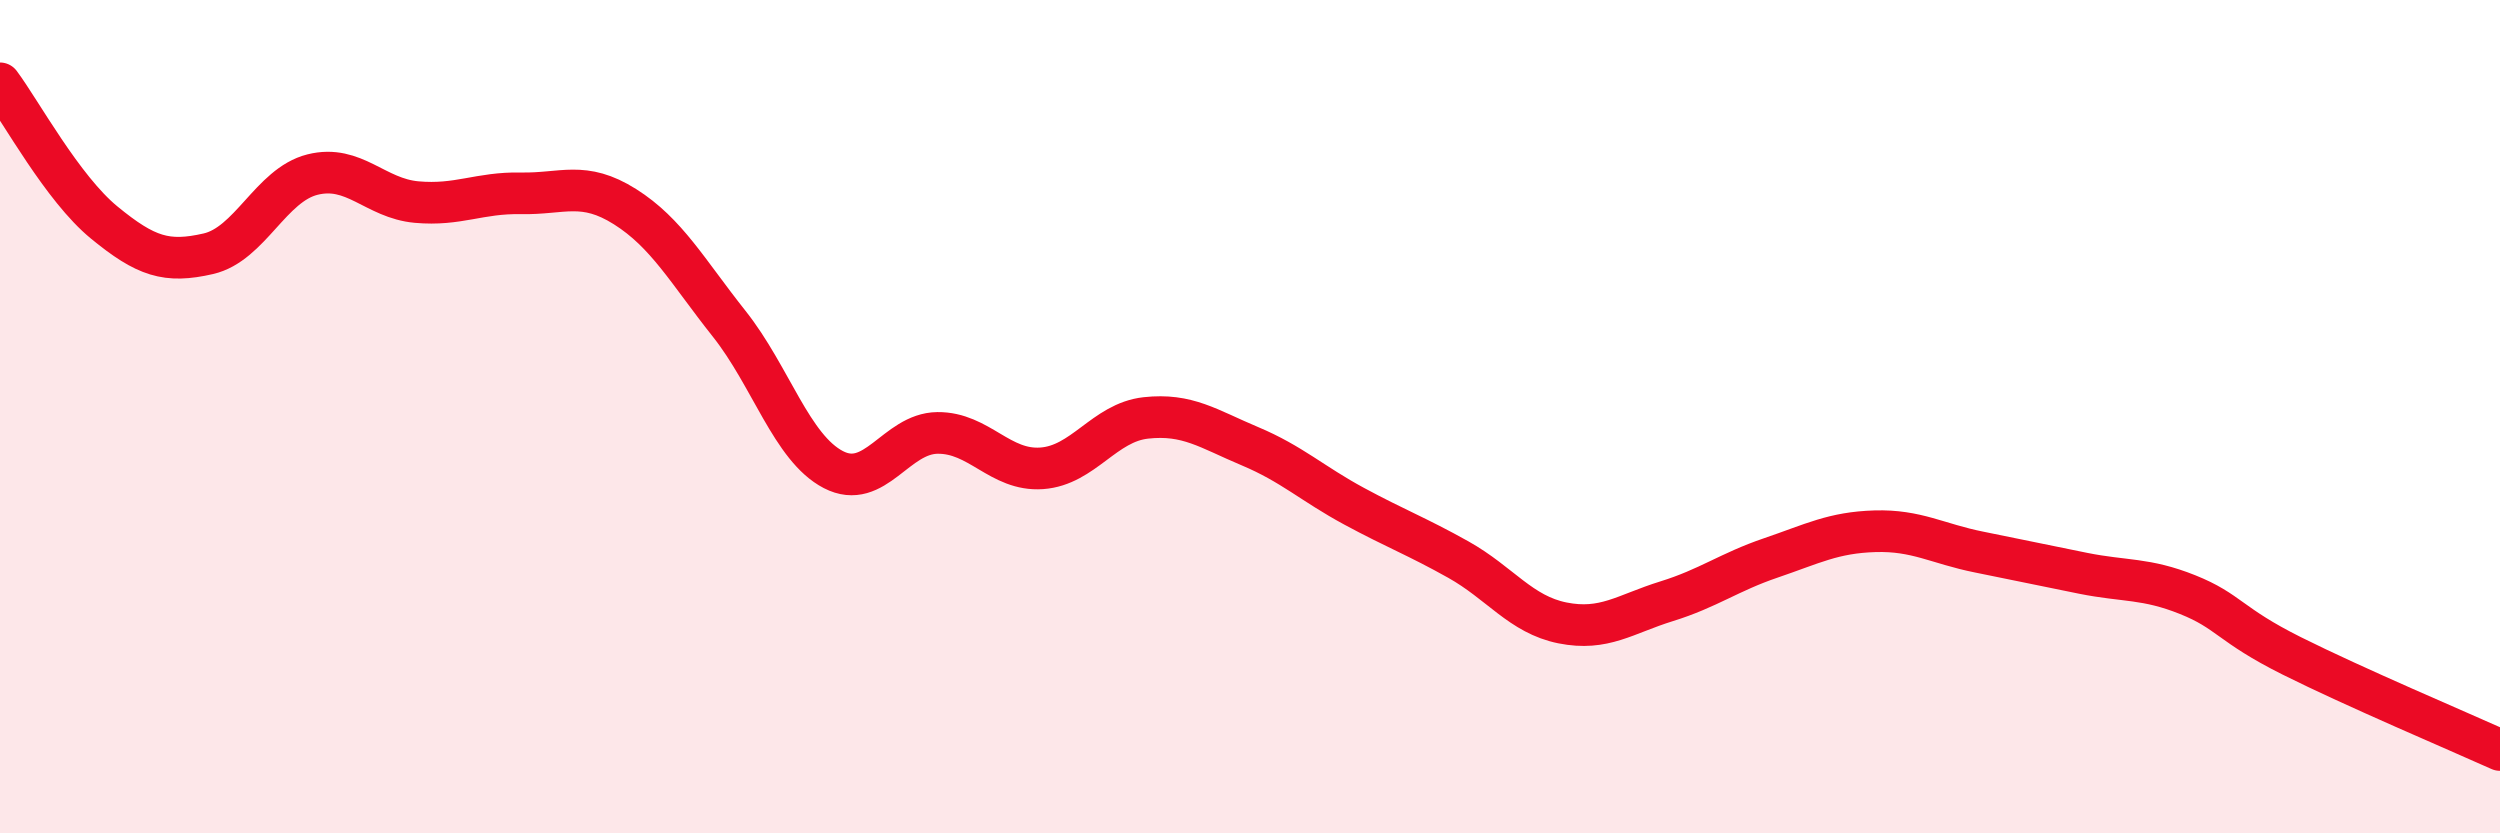 
    <svg width="60" height="20" viewBox="0 0 60 20" xmlns="http://www.w3.org/2000/svg">
      <path
        d="M 0,2 C 0.5,2.67 1.5,4.52 2.5,5.34 C 3.5,6.16 4,6.32 5,6.09 C 6,5.86 6.5,4.44 7.5,4.19 C 8.5,3.94 9,4.76 10,4.85 C 11,4.94 11.5,4.62 12.5,4.64 C 13.5,4.66 14,4.33 15,4.96 C 16,5.59 16.5,6.51 17.5,7.77 C 18.5,9.03 19,10.75 20,11.27 C 21,11.79 21.5,10.4 22.5,10.39 C 23.5,10.38 24,11.31 25,11.24 C 26,11.17 26.5,10.14 27.5,10.03 C 28.5,9.92 29,10.29 30,10.71 C 31,11.13 31.5,11.61 32.5,12.15 C 33.5,12.69 34,12.87 35,13.43 C 36,13.99 36.5,14.75 37.5,14.95 C 38.5,15.15 39,14.74 40,14.43 C 41,14.12 41.5,13.73 42.5,13.39 C 43.5,13.05 44,12.78 45,12.75 C 46,12.72 46.5,13.05 47.5,13.25 C 48.5,13.45 49,13.56 50,13.76 C 51,13.96 51.5,13.87 52.5,14.27 C 53.5,14.67 53.5,14.99 55,15.74 C 56.5,16.49 59,17.55 60,18L60 20L0 20Z"
        fill="#EB0A25"
        opacity="0.1"
        stroke-linecap="round"
        stroke-linejoin="round"
      />
      <path
        d="M 0,2 C 0.5,2.67 1.5,4.52 2.5,5.34 C 3.5,6.16 4,6.32 5,6.09 C 6,5.86 6.5,4.44 7.5,4.19 C 8.5,3.94 9,4.76 10,4.85 C 11,4.94 11.5,4.62 12.5,4.64 C 13.5,4.66 14,4.33 15,4.96 C 16,5.59 16.5,6.51 17.5,7.77 C 18.5,9.03 19,10.75 20,11.27 C 21,11.79 21.5,10.4 22.5,10.39 C 23.5,10.38 24,11.31 25,11.24 C 26,11.17 26.5,10.14 27.5,10.03 C 28.5,9.92 29,10.29 30,10.71 C 31,11.13 31.5,11.61 32.5,12.15 C 33.5,12.69 34,12.87 35,13.43 C 36,13.99 36.5,14.75 37.5,14.95 C 38.5,15.15 39,14.74 40,14.43 C 41,14.12 41.5,13.73 42.5,13.39 C 43.5,13.05 44,12.78 45,12.75 C 46,12.72 46.5,13.05 47.5,13.25 C 48.5,13.45 49,13.56 50,13.76 C 51,13.96 51.5,13.87 52.5,14.27 C 53.5,14.67 53.5,14.99 55,15.74 C 56.5,16.49 59,17.55 60,18"
        stroke="#EB0A25"
        stroke-width="1"
        fill="none"
        stroke-linecap="round"
        stroke-linejoin="round"
      />
    </svg>
  